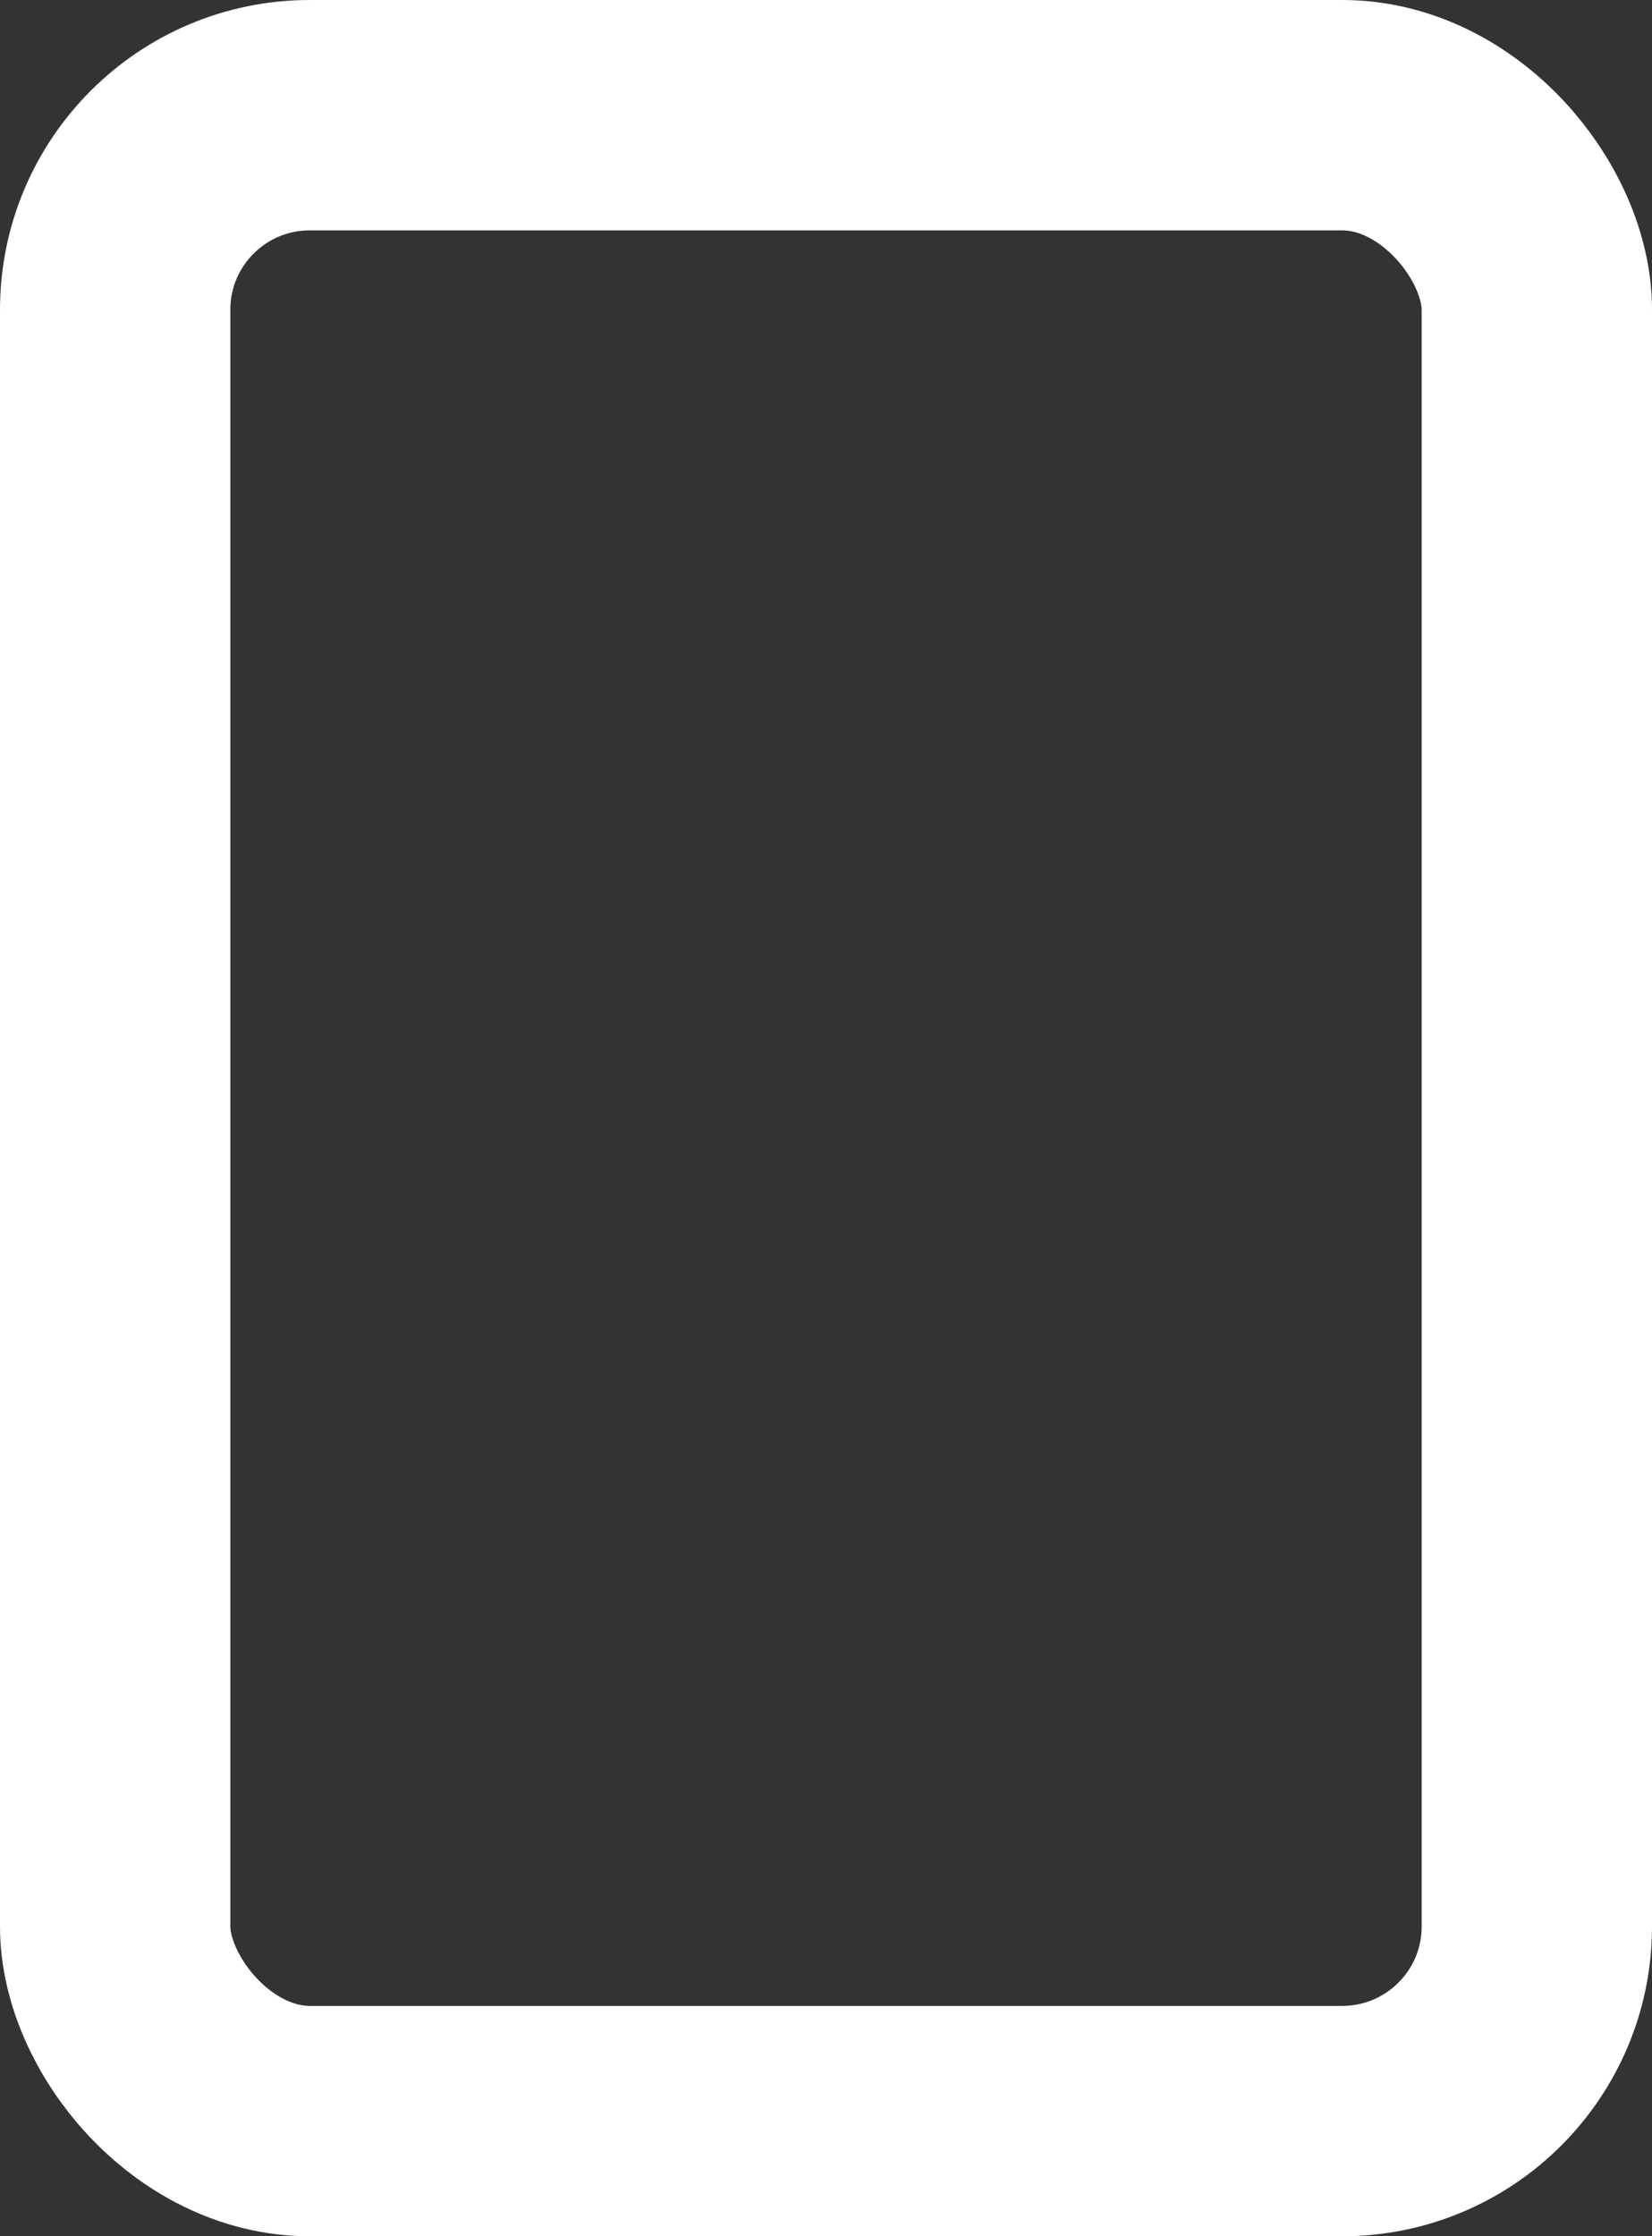 <?xml version="1.0" encoding="UTF-8"?> <svg xmlns="http://www.w3.org/2000/svg" width="416" height="563" viewBox="0 0 416 563" fill="none"><rect x="0" y="0" width="416" height="563" fill="#333333" stroke="none"/> <rect x="29" y="29" width="358" height="505" rx="49" stroke="white" stroke-width="58"></rect> </svg> 